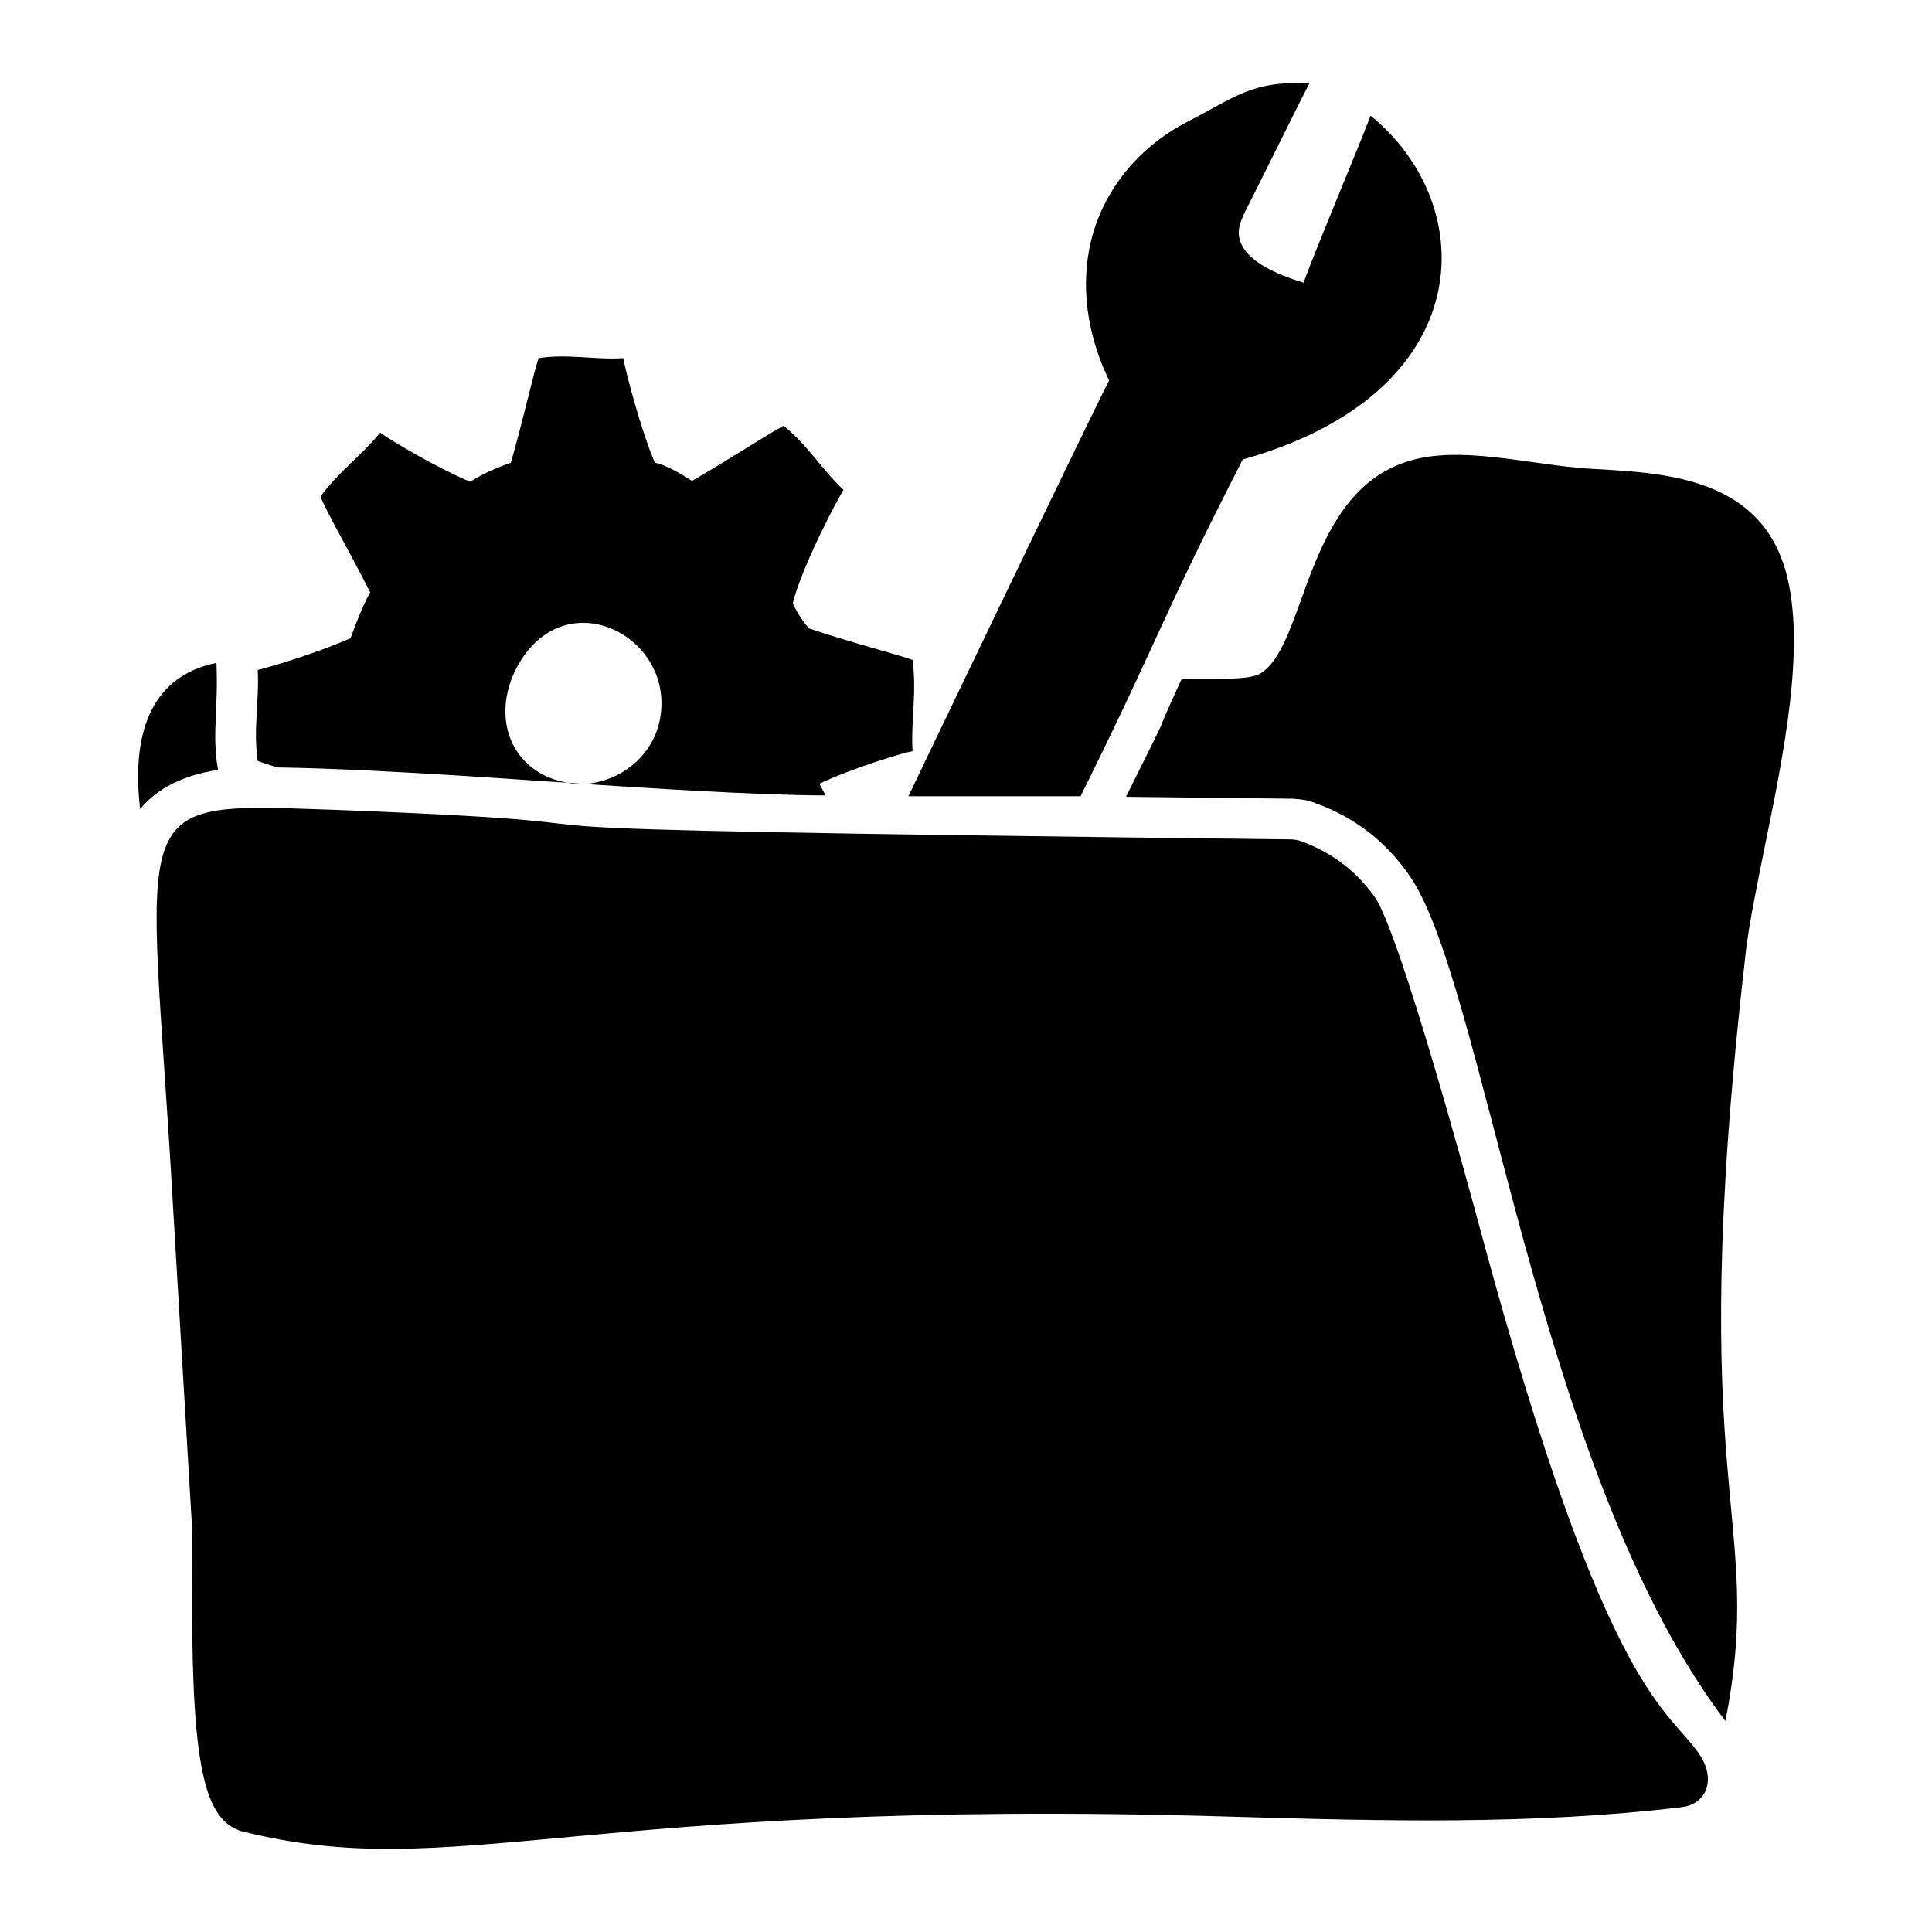 <?xml version="1.0" encoding="UTF-8"?>
<!-- Uploaded to: SVG Repo, www.svgrepo.com, Generator: SVG Repo Mixer Tools -->
<svg fill="#000000" width="800px" height="800px" version="1.1" viewBox="144 144 512 512" xmlns="http://www.w3.org/2000/svg">
 <g>
  <path d="m201.79 348.03c-9.141 1.367-16.051 4.824-20.656 10.367-2.195-18.551 1.926-35.004 20.223-38.723 0.531 12.031-1.164 18.41 0.289 27.566z"/>
  <path d="m611.68 368.4c-2.086 10.363-4.102 20.152-5.039 27.926l-0.07 0.793c-16.707 144.8 5.543 147.59-5.324 202.96-50.246-66.027-63.902-197.17-84.137-224.62-6.191-8.781-14.539-15.043-24.398-18.57-2.231-0.938-4.176-1.078-5.398-1.152l-0.359-0.07-44.551-0.504c15.043-30.23 4.68-9.355 14.754-31.238 12.285 0 17.781 0.105 20.586-1.297 12.883-7.106 11.504-49.637 41.383-56.93 14.363-3.531 32.555 2.078 48.871 2.664 17.992 1.078 42.68 2.59 49.375 27.492 5.176 19.359-0.582 47.57-5.691 72.547z"/>
  <path d="m473.34 265.77c-22.148 43.27-20.895 44.602-42.969 89.246h-45.633c0.332-0.723 47.027-98.195 53.188-110.19-5.973-12.309-7.629-25.406-4.75-37.137 3.312-13.387 12.523-24.688 25.551-31.453 12.09-6.117 17.059-11.086 32.242-10.078-3.816 7.34-13.027 26.199-16.844 33.609-0.938 2.086-2.086 4.176-1.801 6.621 0.793 6.477 9.789 10.293 17.129 12.523 4.031-10.941 13.602-33.395 17.777-44.262 29.293 23.855 28.945 73.496-33.891 91.121z"/>
  <path d="m298.96 351.77c-1.52-0.031-2.762 0.059-4.535-0.359 1.512 0.145 3.023 0.219 4.535 0.359z"/>
  <path d="m589.87 622.9c-39.953 4.777-79.465 3.703-120.2 2.519-172.36-5.144-205.06 18.094-261.55 3.887-0.215 0-0.434-0.07-0.719-0.215-9.934-3.598-12.883-19.863-12.449-69.383 0-4.606 0.07-8.203 0-9.934l-5.039-85c-6.262-111.38-14.781-108.05 44.766-106.09 113.6 4.488-21.516 4.582 251.69 7.773 0.793 0.07 1.582 0.145 2.305 0.434 8.062 2.879 14.684 7.844 19.648 14.828 6.574 9.211 25.211 77.867 27.852 87.734 34.34 127.64 50.785 127.34 58.656 140.2 4.164 7.066 0.418 12.602-4.961 13.238z"/>
  <path d="m385.83 318.88c-4.68-1.656-16.844-4.75-27.422-8.348 0 0-2.59-2.734-4.32-6.695 2.519-9.859 11.805-27.492 13.457-30.012-5.543-5.109-9.57-12.02-15.906-16.984-4.32 2.305-14.539 8.996-24.254 14.609-2.394-1.594-7.019-4.348-9.859-4.82-4.031-9.645-7.918-25.047-8.348-27.711-7.34 0.504-14.828-1.223-22.457 0-1.512 4.68-4.176 16.77-7.34 27.711-3.742 1.297-7.34 2.879-10.797 5.039-9.285-3.887-21.809-11.445-23.824-13.027-4.75 5.902-11.156 10.438-15.836 16.984 1.945 4.68 8.062 15.188 13.172 25.336-2.086 3.816-3.672 7.988-5.184 12.164-9.211 4.102-22.383 7.918-24.613 8.422 0.434 8.227-1.234 15.816 0 24.109 1.297 0.504 3.023 1.008 5.184 1.727 28.703 0.387 74.383 4.031 76.938 4.031-13.891-2.238-20.547-15.805-13.891-29.727 12.453-24.906 43.246-9.023 38.219 13.602-1.84 8.387-9.418 15.688-19.793 16.48 13.41 0.883 46.168 3.023 63.84 3.023-0.504-1.008-1.078-2.016-1.656-3.094 8.996-4.246 22.457-8.277 24.688-8.637-0.465-8.254 1.188-15.289 0.004-24.184z"/>
 </g>
</svg>